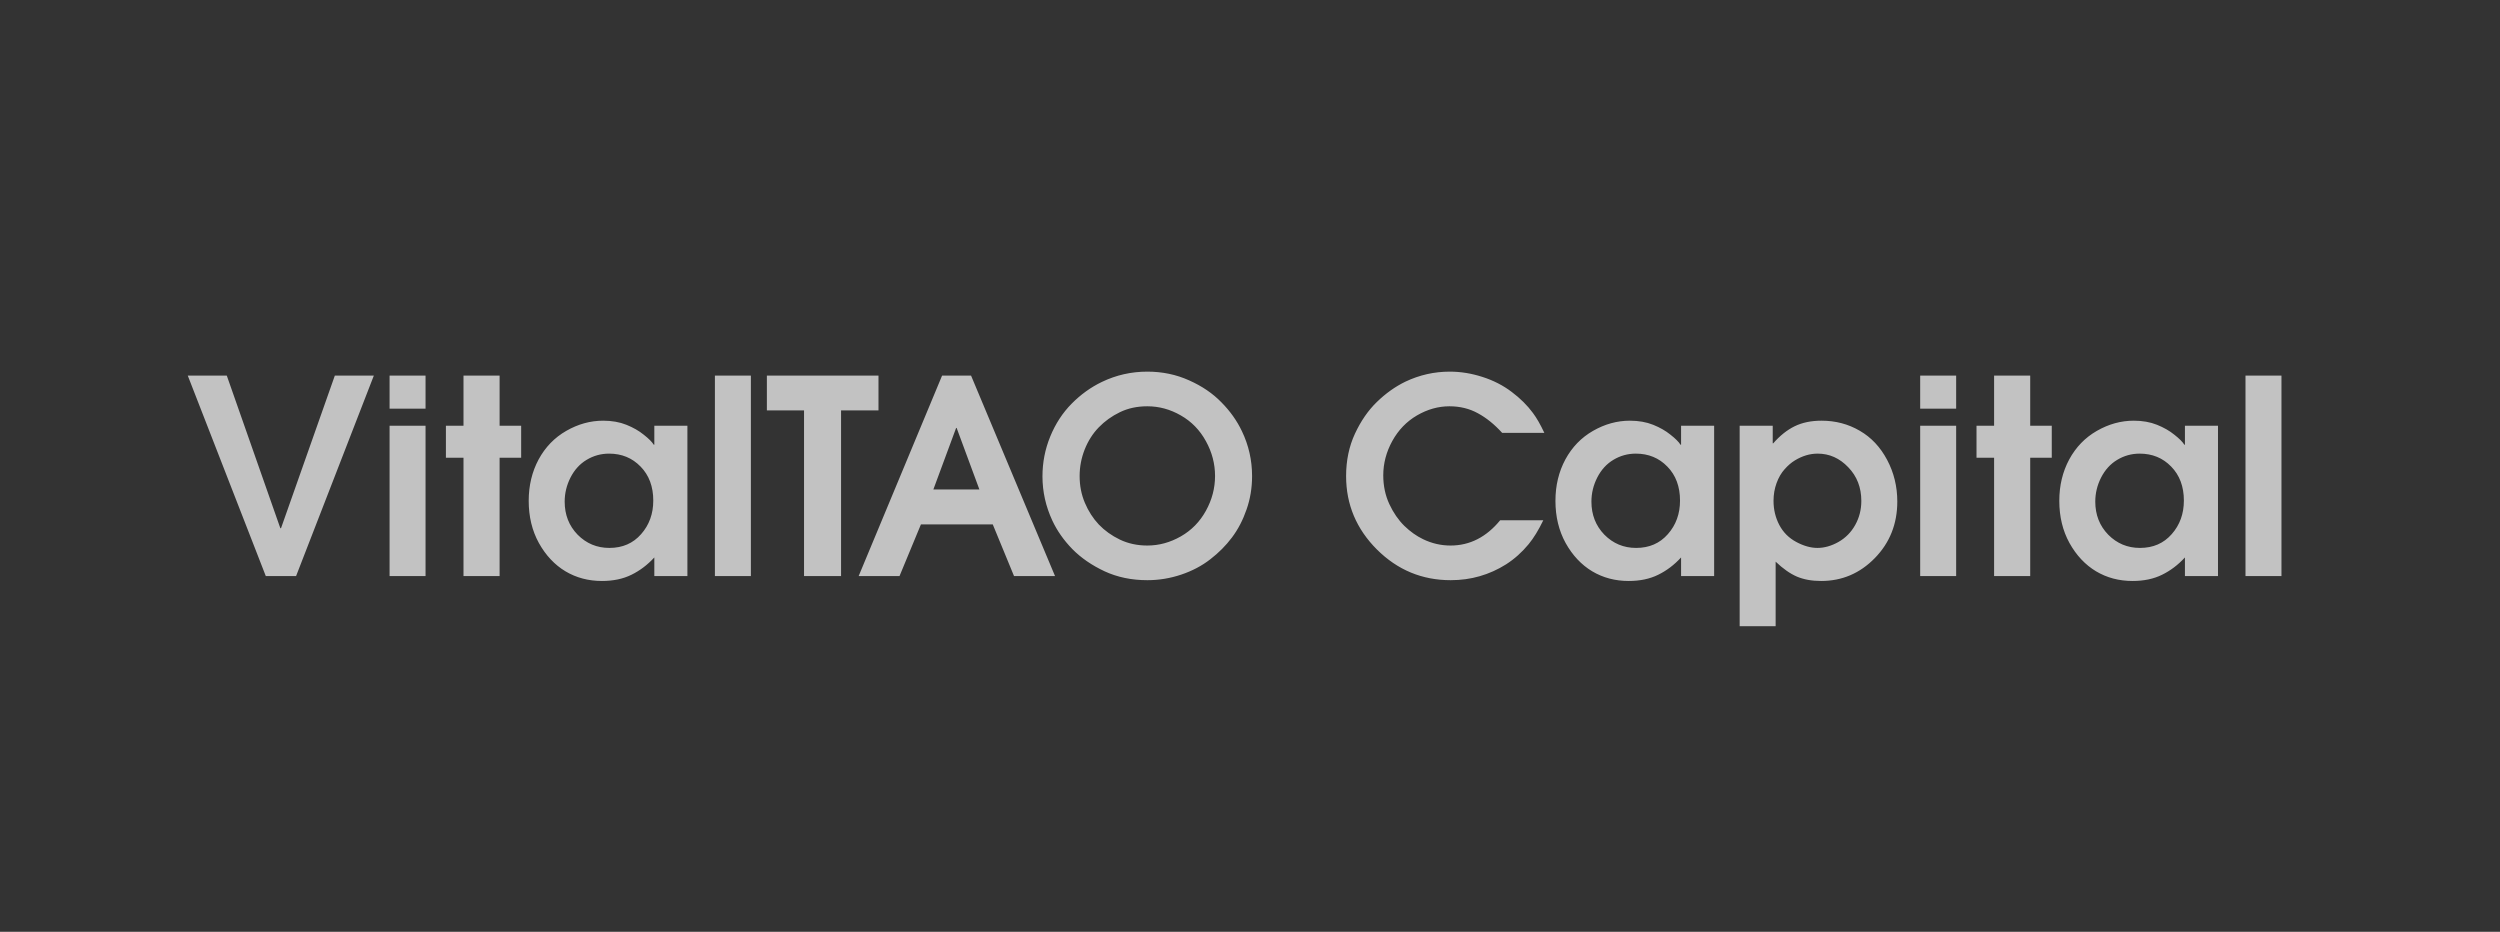 <svg width="220" height="82" viewBox="0 0 220 82" fill="none" xmlns="http://www.w3.org/2000/svg">
<rect x="0" y="0" width="220" height="82" fill="#333333" stroke="none"/>
<path d="M23.39 50.695L16.524 33.053H19.957L24.67 46.483H24.729L29.465 33.053H32.898L26.055 50.695H23.39ZM34.283 35.962V33.053H37.448V35.962H34.283ZM34.283 50.695V37.463H37.448V50.695H34.283ZM40.788 50.695V40.28H39.24V37.463H40.788V33.053H43.965V37.463H45.862V40.28H43.965V50.695H40.788ZM60.491 37.463V50.695H57.581V49.054C56.984 49.706 56.313 50.214 55.568 50.579C54.831 50.944 53.966 51.126 52.973 51.126C51.786 51.126 50.715 50.843 49.761 50.276C48.806 49.702 48.027 48.872 47.422 47.786C46.824 46.7 46.526 45.462 46.526 44.074C46.526 42.731 46.816 41.517 47.398 40.431C47.988 39.345 48.799 38.507 49.831 37.917C50.87 37.32 51.953 37.021 53.078 37.021C53.846 37.021 54.528 37.142 55.126 37.382C55.723 37.623 56.231 37.913 56.65 38.255C57.077 38.588 57.372 38.883 57.535 39.139H57.581V37.463H60.491ZM57.488 44.05C57.488 42.817 57.116 41.82 56.371 41.059C55.634 40.299 54.711 39.919 53.601 39.919C52.887 39.919 52.228 40.101 51.623 40.466C51.025 40.823 50.552 41.343 50.203 42.025C49.862 42.7 49.691 43.406 49.691 44.143C49.691 45.299 50.071 46.269 50.831 47.053C51.599 47.829 52.531 48.217 53.624 48.217C54.781 48.217 55.712 47.813 56.417 47.006C57.131 46.199 57.488 45.214 57.488 44.05ZM62.911 50.695V33.053H66.077V50.695H62.911ZM70.755 50.695V36.114H67.485V33.053H77.307V36.114H74.013V50.695H70.755ZM75.561 50.695L82.904 33.053H85.453L92.843 50.695H89.235L87.362 46.145H81.043L79.157 50.695H75.561ZM86.186 43.073L84.185 37.661H84.138L82.136 43.073H86.186ZM91.737 41.921C91.737 40.695 91.966 39.523 92.424 38.406C92.882 37.289 93.51 36.327 94.309 35.52C95.108 34.713 95.993 34.077 96.963 33.611C98.219 33.006 99.554 32.704 100.966 32.704C102.285 32.704 103.511 32.96 104.643 33.472C105.776 33.976 106.723 34.62 107.483 35.404C108.251 36.179 108.852 37.025 109.287 37.941C109.884 39.182 110.183 40.501 110.183 41.897C110.183 42.937 110.02 43.918 109.694 44.842C109.376 45.765 108.949 46.583 108.414 47.297C107.886 48.003 107.25 48.643 106.505 49.217C105.768 49.791 104.915 50.241 103.945 50.567C102.975 50.893 101.982 51.056 100.966 51.056C99.585 51.056 98.332 50.796 97.207 50.276C96.082 49.749 95.135 49.097 94.368 48.321C93.607 47.538 93.017 46.696 92.599 45.796C92.024 44.555 91.737 43.263 91.737 41.921ZM95.007 41.897C95.007 42.743 95.163 43.531 95.473 44.26C95.783 44.989 96.191 45.621 96.695 46.157C97.207 46.692 97.824 47.134 98.545 47.483C99.275 47.833 100.082 48.007 100.966 48.007C101.99 48.007 102.971 47.739 103.91 47.204C104.849 46.669 105.586 45.916 106.121 44.946C106.657 43.977 106.924 42.956 106.924 41.886C106.924 40.815 106.657 39.795 106.121 38.825C105.586 37.847 104.849 37.091 103.91 36.556C102.979 36.02 101.998 35.753 100.966 35.753C100.066 35.753 99.259 35.927 98.545 36.276C97.839 36.618 97.222 37.06 96.695 37.603C96.167 38.146 95.752 38.798 95.45 39.558C95.155 40.311 95.007 41.09 95.007 41.897ZM135.902 38.092H132.189C131.514 37.347 130.805 36.773 130.06 36.37C129.315 35.958 128.477 35.753 127.546 35.753C126.569 35.753 125.618 36.02 124.695 36.556C123.779 37.091 123.054 37.844 122.519 38.813C121.991 39.775 121.727 40.78 121.727 41.828C121.727 42.751 121.906 43.596 122.263 44.364C122.62 45.125 123.058 45.761 123.578 46.273C124.097 46.777 124.648 47.169 125.23 47.448C125.998 47.821 126.805 48.007 127.651 48.007C129.342 48.007 130.797 47.266 132.015 45.784H135.809C135.39 46.653 134.959 47.355 134.517 47.891C133.935 48.597 133.276 49.186 132.539 49.66C131.802 50.125 131.026 50.474 130.211 50.707C129.404 50.94 128.555 51.056 127.662 51.056C125.141 51.056 122.976 50.156 121.169 48.356C119.361 46.548 118.457 44.395 118.457 41.897C118.457 40.524 118.717 39.279 119.237 38.162C119.757 37.044 120.401 36.114 121.169 35.369C121.945 34.616 122.779 34.023 123.671 33.588C124.912 32.998 126.216 32.704 127.581 32.704C128.535 32.704 129.493 32.859 130.455 33.169C131.425 33.48 132.286 33.922 133.039 34.496C133.792 35.062 134.412 35.679 134.901 36.346C135.227 36.781 135.56 37.363 135.902 38.092ZM150.844 37.463V50.695H147.935V49.054C147.338 49.706 146.667 50.214 145.922 50.579C145.185 50.944 144.32 51.126 143.327 51.126C142.14 51.126 141.069 50.843 140.115 50.276C139.16 49.702 138.381 48.872 137.775 47.786C137.178 46.7 136.879 45.462 136.879 44.074C136.879 42.731 137.17 41.517 137.752 40.431C138.342 39.345 139.153 38.507 140.184 37.917C141.224 37.32 142.306 37.021 143.431 37.021C144.199 37.021 144.882 37.142 145.48 37.382C146.077 37.623 146.585 37.913 147.004 38.255C147.431 38.588 147.726 38.883 147.888 39.139H147.935V37.463H150.844ZM147.842 44.05C147.842 42.817 147.47 41.82 146.725 41.059C145.988 40.299 145.064 39.919 143.955 39.919C143.241 39.919 142.582 40.101 141.977 40.466C141.379 40.823 140.906 41.343 140.557 42.025C140.215 42.7 140.045 43.406 140.045 44.143C140.045 45.299 140.425 46.269 141.185 47.053C141.953 47.829 142.884 48.217 143.978 48.217C145.134 48.217 146.065 47.813 146.771 47.006C147.485 46.199 147.842 45.214 147.842 44.05ZM153.09 55.106V37.463H156V39.011H156.046C156.636 38.336 157.264 37.836 157.932 37.51C158.599 37.184 159.386 37.021 160.294 37.021C161.528 37.021 162.649 37.316 163.657 37.906C164.666 38.487 165.469 39.341 166.066 40.466C166.664 41.591 166.962 42.813 166.962 44.132C166.962 46.102 166.303 47.763 164.984 49.113C163.673 50.455 162.098 51.126 160.259 51.126C159.445 51.126 158.735 50.998 158.13 50.742C157.532 50.486 156.908 50.047 156.256 49.427V55.106H153.09ZM156.07 44.074C156.07 44.842 156.24 45.551 156.582 46.203C156.923 46.847 157.42 47.344 158.071 47.693C158.723 48.042 159.344 48.217 159.933 48.217C160.546 48.217 161.163 48.042 161.784 47.693C162.412 47.336 162.905 46.836 163.262 46.192C163.619 45.548 163.797 44.846 163.797 44.085C163.797 42.898 163.413 41.909 162.645 41.118C161.885 40.319 160.988 39.919 159.957 39.919C159.607 39.919 159.266 39.969 158.933 40.07C158.599 40.171 158.273 40.319 157.955 40.513C157.645 40.699 157.342 40.959 157.047 41.292C156.752 41.618 156.516 42.025 156.337 42.514C156.159 43.003 156.07 43.523 156.07 44.074ZM168.976 35.962V33.053H172.141V35.962H168.976ZM168.976 50.695V37.463H172.141V50.695H168.976ZM175.481 50.695V40.28H173.933V37.463H175.481V33.053H178.658V37.463H180.555V40.28H178.658V50.695H175.481ZM195.183 37.463V50.695H192.274V49.054C191.677 49.706 191.006 50.214 190.261 50.579C189.524 50.944 188.659 51.126 187.666 51.126C186.479 51.126 185.408 50.843 184.454 50.276C183.499 49.702 182.72 48.872 182.114 47.786C181.517 46.7 181.218 45.462 181.218 44.074C181.218 42.731 181.509 41.517 182.091 40.431C182.681 39.345 183.492 38.507 184.523 37.917C185.563 37.32 186.645 37.021 187.77 37.021C188.538 37.021 189.221 37.142 189.819 37.382C190.416 37.623 190.924 37.913 191.343 38.255C191.77 38.588 192.065 38.883 192.227 39.139H192.274V37.463H195.183ZM192.181 44.05C192.181 42.817 191.809 41.82 191.064 41.059C190.327 40.299 189.403 39.919 188.294 39.919C187.58 39.919 186.921 40.101 186.316 40.466C185.718 40.823 185.245 41.343 184.896 42.025C184.554 42.7 184.384 43.406 184.384 44.143C184.384 45.299 184.764 46.269 185.524 47.053C186.292 47.829 187.223 48.217 188.317 48.217C189.473 48.217 190.404 47.813 191.11 47.006C191.824 46.199 192.181 45.214 192.181 44.05ZM197.604 50.695V33.053H200.769V50.695H197.604Z" fill="white" fill-opacity="0.7"/>
</svg>
